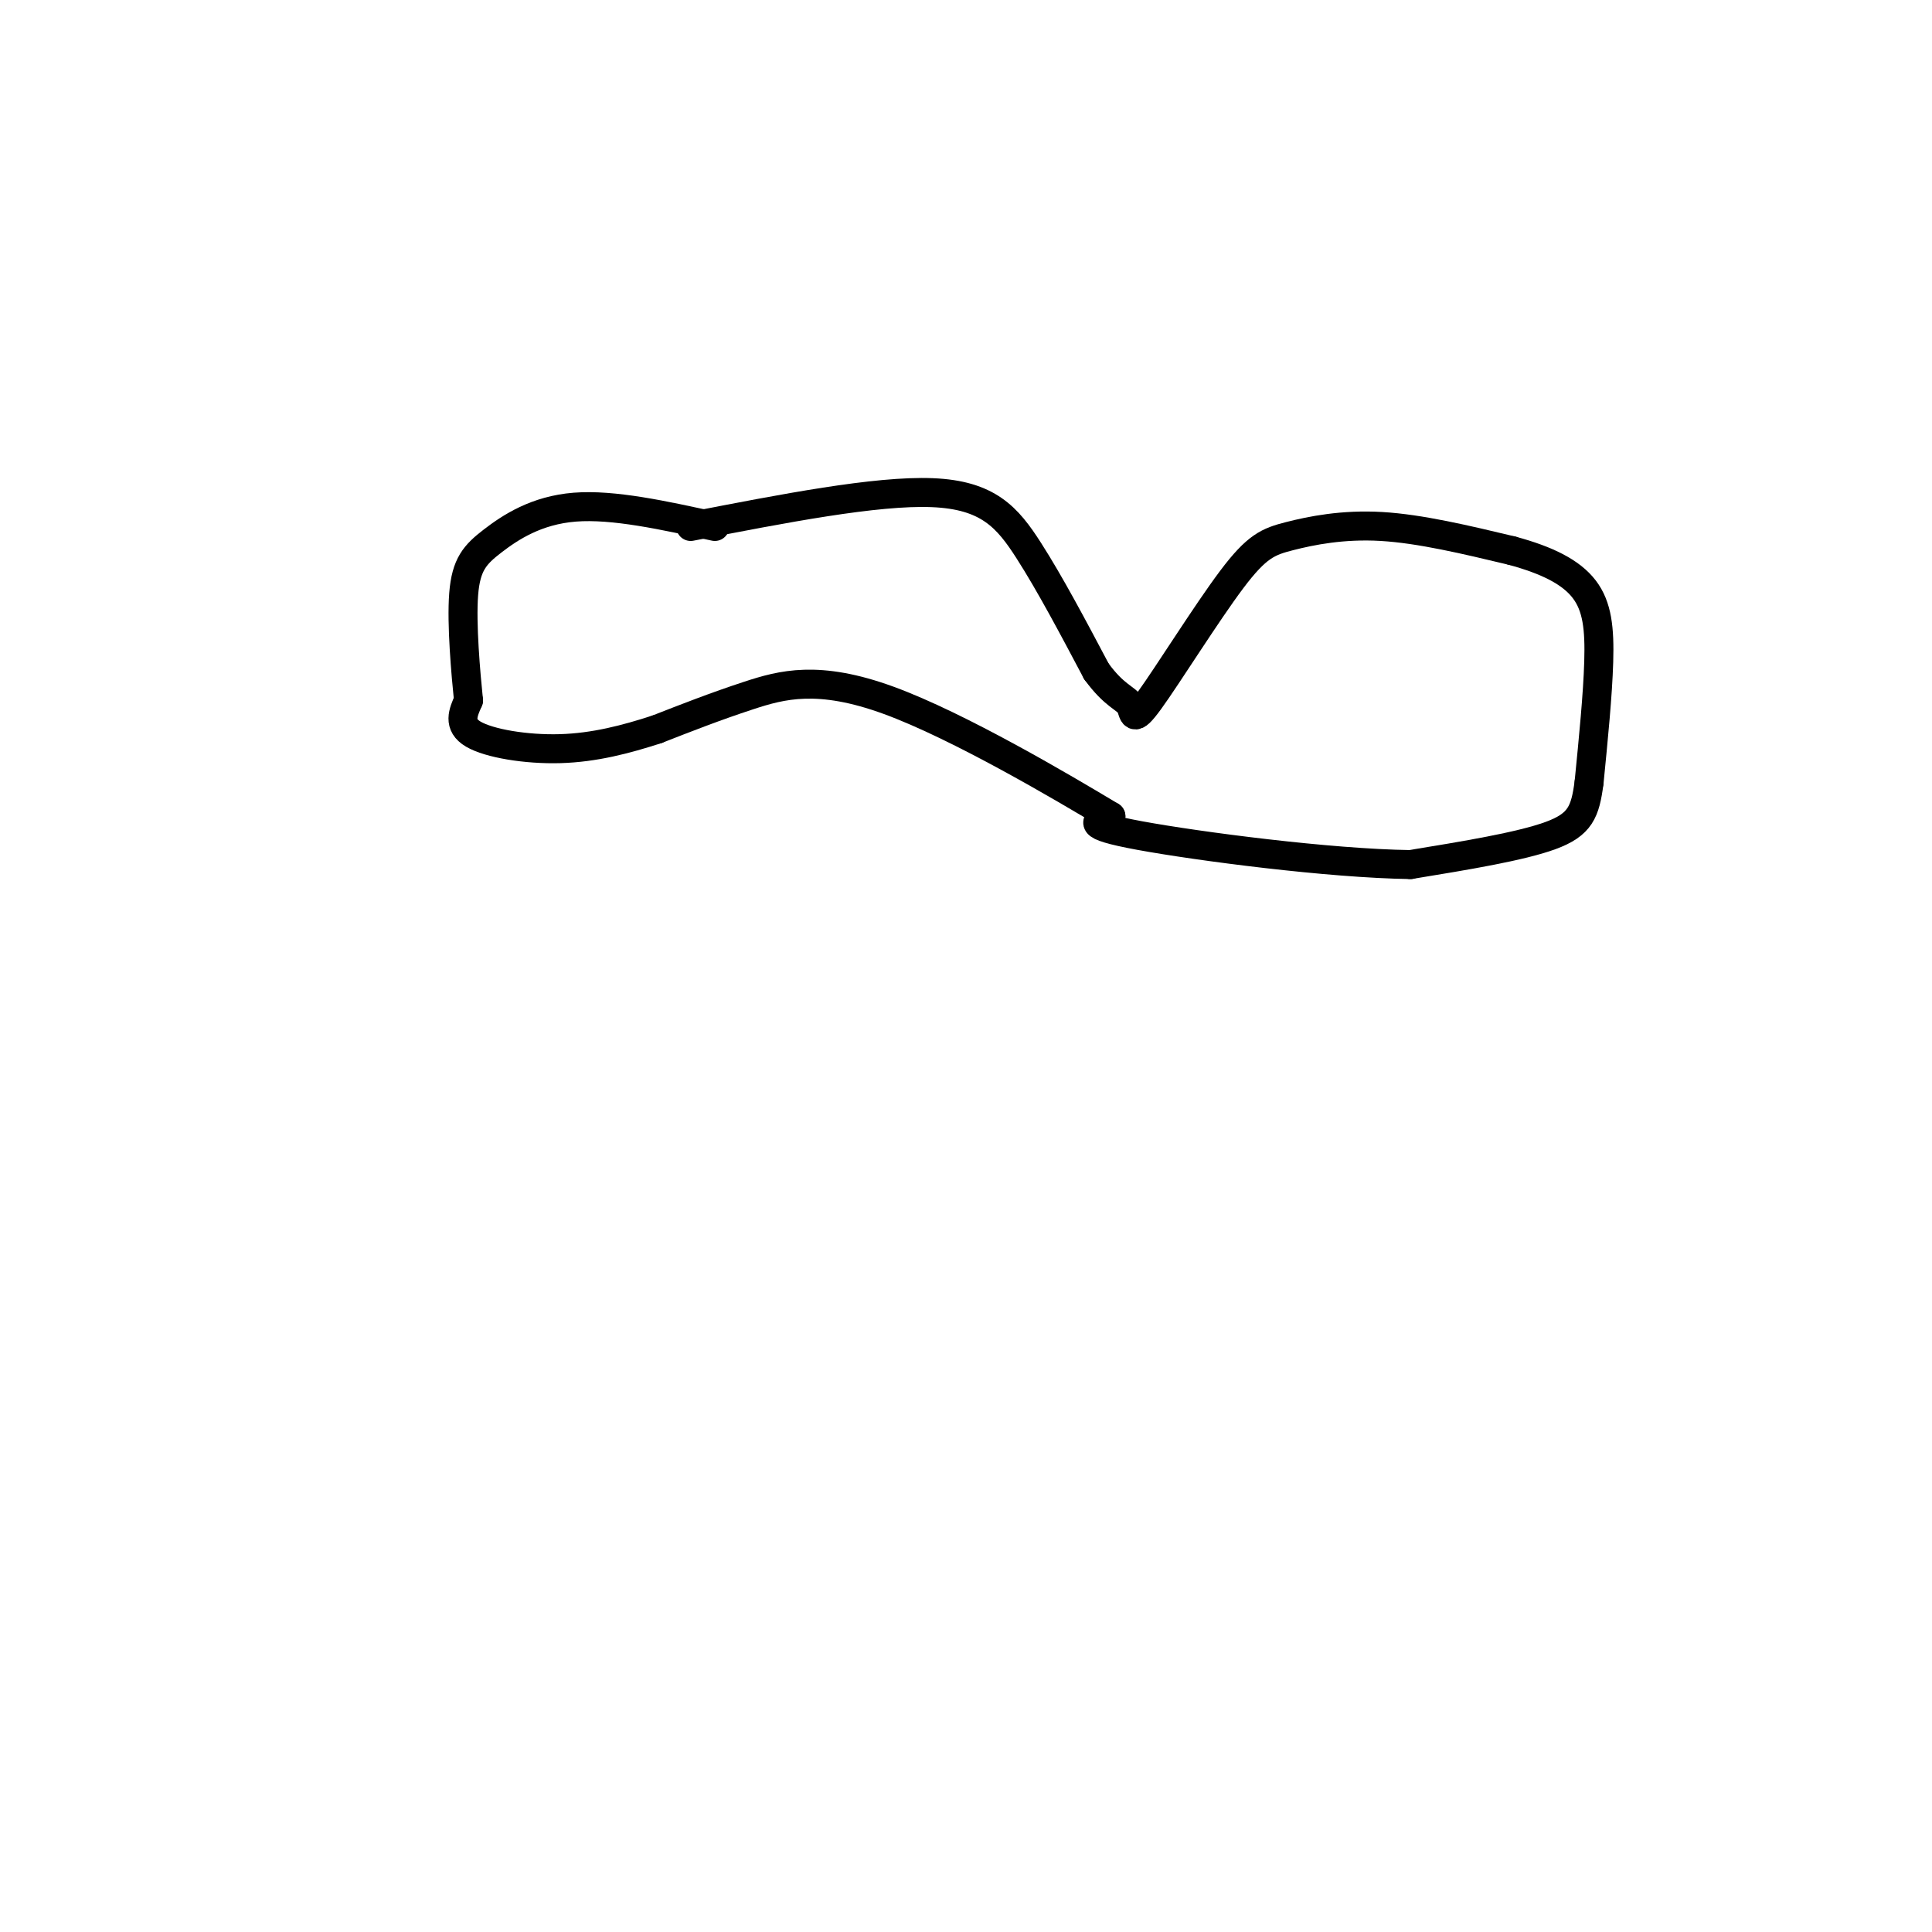 <svg viewBox='0 0 400 400' version='1.1' xmlns='http://www.w3.org/2000/svg' xmlns:xlink='http://www.w3.org/1999/xlink'><g fill='none' stroke='#000000' stroke-width='6' stroke-linecap='round' stroke-linejoin='round'><path d='M143,109c19.200,-3.733 38.400,-7.467 50,-7c11.600,0.467 15.600,5.133 20,12c4.400,6.867 9.200,15.933 14,25'/><path d='M227,139c3.748,5.143 6.119,5.500 7,7c0.881,1.500 0.272,4.142 4,-1c3.728,-5.142 11.793,-18.069 17,-25c5.207,-6.931 7.556,-7.866 12,-9c4.444,-1.134 10.984,-2.467 19,-2c8.016,0.467 17.508,2.733 27,5'/><path d='M313,114c7.369,1.988 12.292,4.458 15,8c2.708,3.542 3.202,8.155 3,15c-0.202,6.845 -1.101,15.923 -2,25'/><path d='M329,162c-0.800,6.067 -1.800,8.733 -8,11c-6.200,2.267 -17.600,4.133 -29,6'/><path d='M292,179c-16.689,-0.222 -43.911,-3.778 -56,-6c-12.089,-2.222 -9.044,-3.111 -6,-4'/><path d='M230,169c-9.833,-5.905 -31.417,-18.667 -46,-24c-14.583,-5.333 -22.167,-3.238 -29,-1c-6.833,2.238 -12.917,4.619 -19,7'/><path d='M136,151c-6.405,2.083 -12.917,3.792 -20,4c-7.083,0.208 -14.738,-1.083 -18,-3c-3.262,-1.917 -2.131,-4.458 -1,-7'/><path d='M97,145c-0.566,-5.523 -1.482,-15.831 -1,-22c0.482,-6.169 2.360,-8.199 6,-11c3.640,-2.801 9.040,-6.372 17,-7c7.960,-0.628 18.480,1.686 29,4'/></g>
</svg>